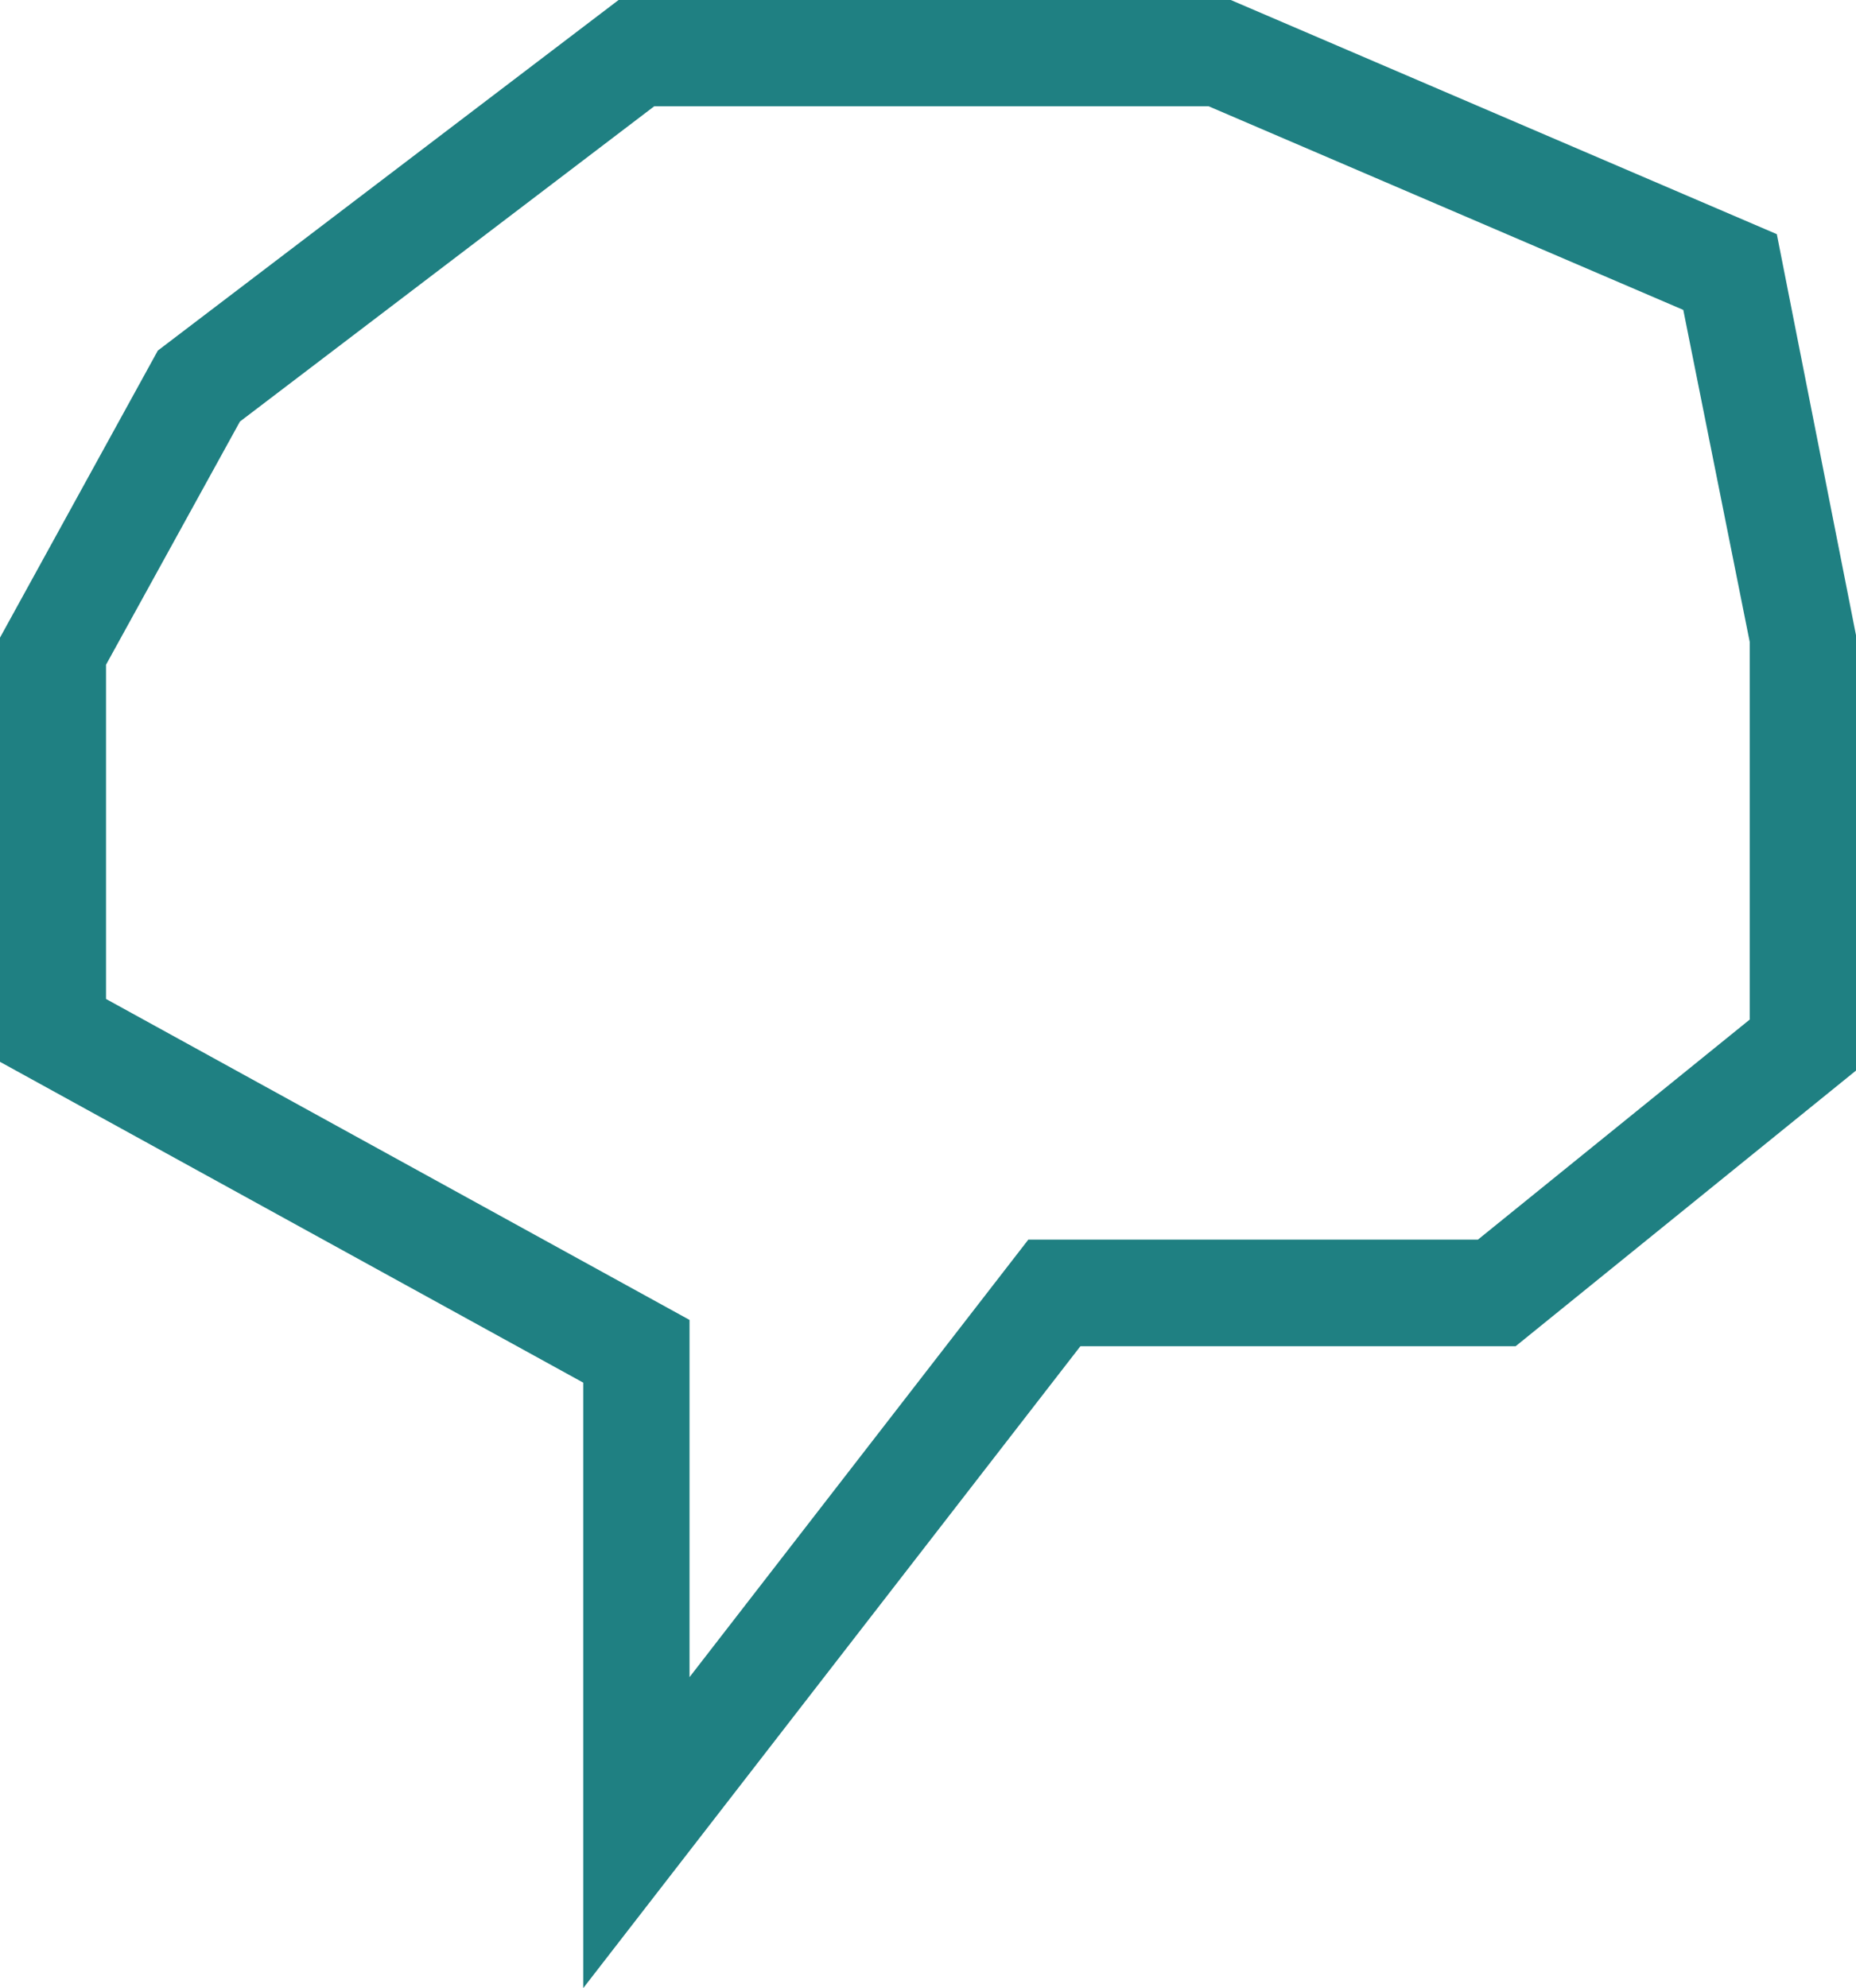 <?xml version="1.0" encoding="UTF-8"?><svg id="Camada_2" xmlns="http://www.w3.org/2000/svg" viewBox="0 0 69.85 74.8"><defs><style>.cls-1{fill:#1f8082;}</style></defs><g id="Layer_1"><path class="cls-1" d="m21.95,74.8v-22.78L0,39.95v-15.96l5.94-10.8L23.28,0h23.04l20.55,8.81,2.99,15.14v16.32l-12.82,10.38h-16.38l-18.71,24.15ZM4,37.59l21.95,12.07v13.44l12.75-16.46h16.92l10.23-8.28v-14.21l-2.5-12.49-17.86-7.66h-20.87l-15.59,11.86-5.04,9.15v12.57Z"/></g></svg>